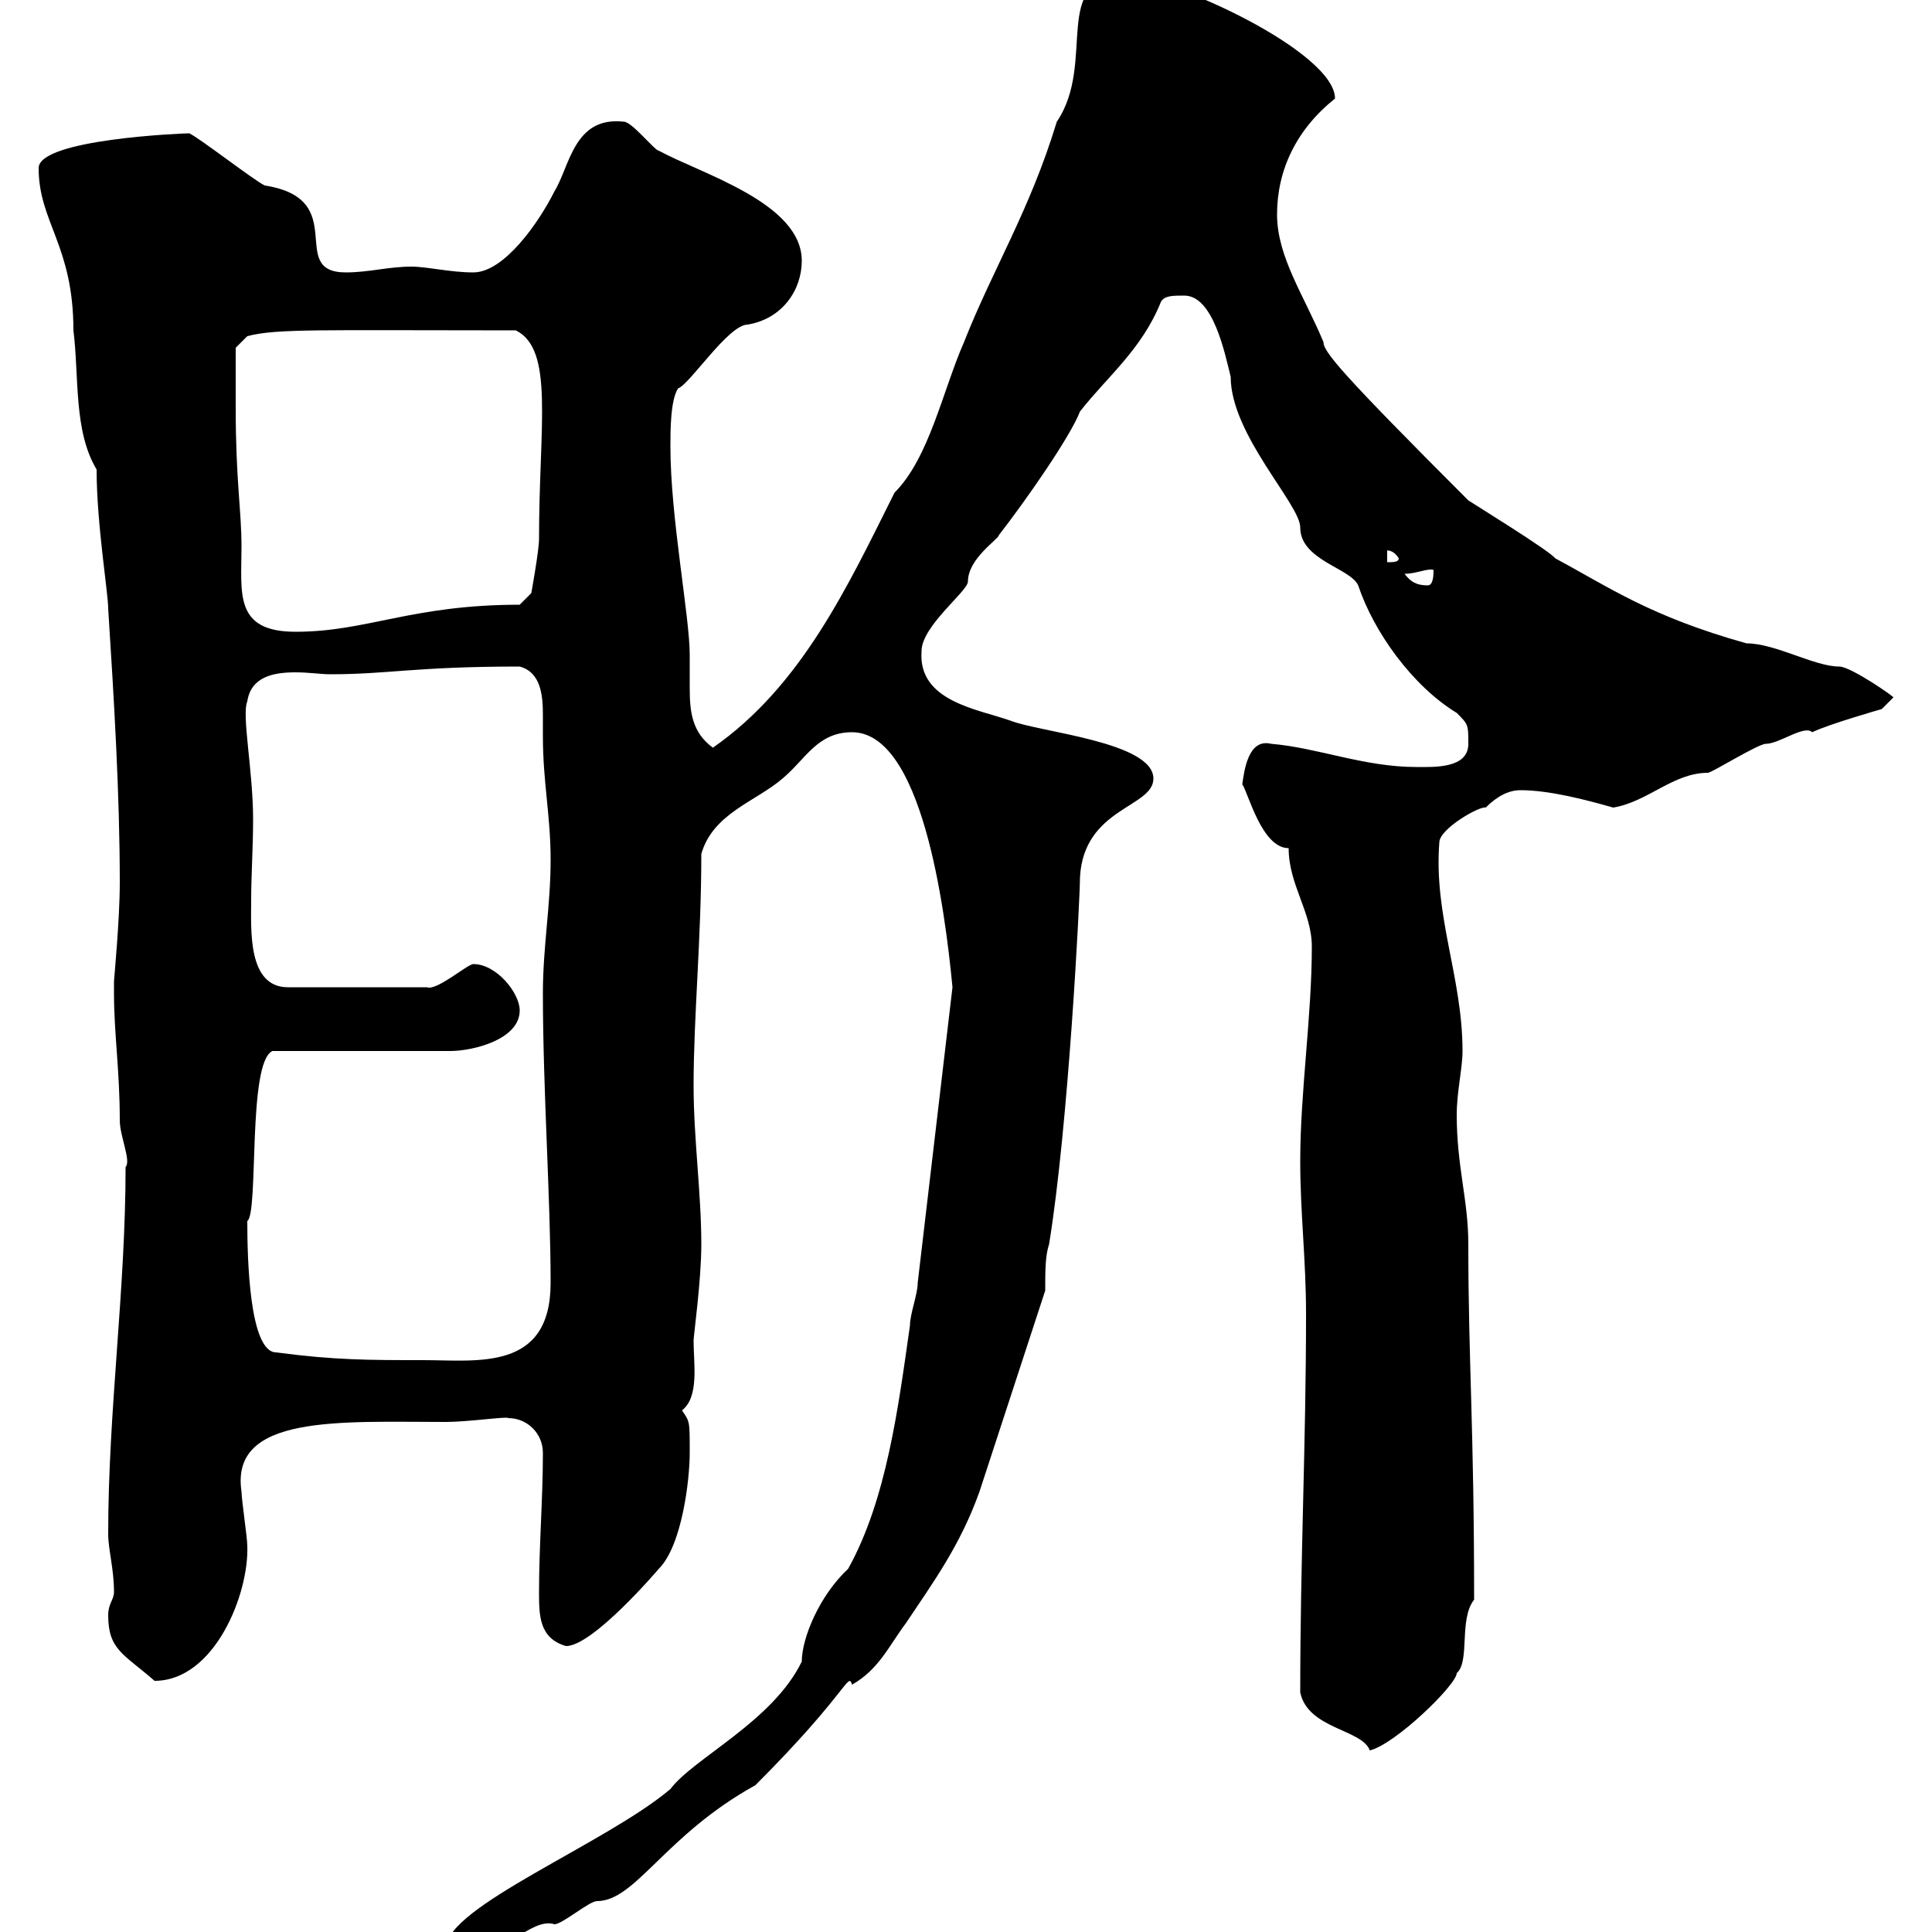 <svg xmlns="http://www.w3.org/2000/svg" xmlns:xlink="http://www.w3.org/1999/xlink" width="300" height="300"><path d="M69.30 302.40C69.30 304.20 71.10 304.20 71.70 304.20C77.70 304.20 82.50 297.60 86.10 298.80C87.30 298.80 91.50 295.20 92.70 295.20C98.70 295.20 103.20 285 117.30 277.20C131.70 262.80 131.70 259.50 132.30 261.60C136.50 259.20 138 255.60 140.70 252C144.90 245.70 149.10 240 152.10 231.60L162.30 200.40C162.30 197.40 162.30 195 162.90 193.20C165.90 174.90 167.70 139.50 167.70 136.20C168.30 125.40 179.10 125.40 179.10 120.90C179.10 115.20 161.40 113.70 156.90 111.90C151.80 110.10 142.50 108.90 143.10 101.10C143.10 97.20 150.30 91.80 150.30 90.30C150.30 86.70 155.10 83.70 155.10 83.10C159.30 77.70 166.20 67.80 167.70 63.90C171.90 58.50 177.30 54.30 180.30 46.80C180.90 45.90 182.10 45.90 183.90 45.90C188.40 45.90 190.20 54.90 191.10 58.50C191.10 67.50 201.90 78.30 201.90 81.90C201.90 87 209.70 88.20 210.90 90.90C213.30 98.10 219.30 106.50 226.20 110.70C228 112.50 228 112.50 228 115.50C228 119.40 222.60 119.10 219.90 119.10C211.80 119.10 204.60 116.10 197.40 115.50C193.80 114.60 193.20 119.70 192.90 121.80C193.80 123 195.90 131.70 200.10 131.70C200.10 137.40 203.70 141.60 203.70 147C203.70 157.80 201.90 169.50 201.90 180.30C201.90 188.40 202.80 195.60 202.80 204C202.80 224.40 201.90 241.80 201.90 262.80C203.10 268.50 211.50 268.50 212.70 271.80C216.60 270.90 226.20 261.60 226.20 259.80C228.30 258 226.50 251.40 228.90 248.40C228.90 221.40 228 211.50 228 193.20C228 186.30 226.20 181.20 226.20 173.10C226.20 169.50 227.10 165.90 227.10 163.20C227.10 151.80 222.60 142.20 223.50 130.80C223.50 128.70 229.80 125.10 230.70 125.40C232.50 123.60 234.30 122.70 236.10 122.70C240.60 122.70 246.30 124.20 250.50 125.40C255.90 124.50 259.80 120 265.20 120C265.80 120 273 115.50 274.20 115.50C276.30 115.50 280.20 112.50 281.40 113.70C283.80 112.50 292.20 110.10 292.20 110.10L294 108.30C294.30 108.30 287.40 103.50 285.60 103.50C281.70 103.50 275.70 99.90 271.20 99.90C256.20 95.70 249.90 91.20 241.50 86.70C240.60 85.50 228.90 78.30 228 77.70C208.20 57.90 205.50 54.60 205.50 53.10C202.50 45.90 198.30 39.90 198.30 33.30C198.30 26.40 201.30 20.10 207.30 15.30C207.30 8.10 182.10-3.60 174.90-3.60C162.90-3.60 170.40 9.60 164.10 18.90C159.90 32.70 154.20 41.70 149.70 53.10C146.40 60.60 144.30 71.10 138.90 76.50C131.70 90.90 124.50 106.50 110.70 116.10C107.40 113.70 107.10 110.40 107.10 106.80C107.10 105.30 107.10 103.50 107.10 101.70C107.10 95.70 104.10 80.40 104.10 69.30C104.10 66.90 104.10 62.10 105.30 60.30C107.10 59.70 113.10 50.40 116.10 50.40C121.50 49.50 124.50 45 124.50 40.50C124.50 31.50 108.90 27 102.30 23.40C101.70 23.40 98.10 18.90 96.90 18.90C89.10 18 88.50 25.80 86.10 29.70C83.70 34.50 78.30 42.30 73.50 42.30C69.90 42.30 66.30 41.40 63.90 41.40C60.30 41.40 57.30 42.30 53.70 42.30C44.40 42.30 54.60 30.90 41.10 28.80C39.30 27.90 31.20 21.60 29.40 20.70C28.50 20.70 6 21.60 6 26.10C6 34.50 11.40 38.10 11.40 51.30C12.30 58.50 11.40 66.90 15 72.90C15 81.30 16.80 92.10 16.80 94.50C17.70 108.60 18.60 123.30 18.60 137.10C18.60 142.80 17.70 152.10 17.70 152.40C17.70 152.40 17.70 154.20 17.70 154.20C17.70 160.50 18.60 166.20 18.60 174C18.60 176.40 20.40 180.30 19.50 181.20C19.50 200.40 16.80 219 16.80 238.20C16.80 240.60 17.70 243.60 17.70 247.20C17.70 248.40 16.80 249 16.80 250.80C16.80 256.20 19.20 256.80 24 261C33.30 261 38.70 247.50 38.40 240C38.40 238.80 37.50 232.80 37.50 231.60C35.70 219.60 52.80 220.80 69.30 220.80C72.60 220.80 78.90 219.90 78.90 220.20C81.90 220.20 84.30 222.60 84.30 225.60C84.30 232.80 83.70 240 83.70 247.20C83.70 250.80 83.70 254.40 87.90 255.60C92.10 255.60 102.30 243.60 102.30 243.60C105.90 240 107.10 229.80 107.10 225.60C107.10 220.50 107.10 220.80 105.90 219C108.60 216.90 107.70 211.80 107.70 208.20C107.70 207.30 108.90 198.90 108.90 193.20C108.90 185.40 107.70 176.70 107.70 168.60C107.70 157.80 108.90 145.80 108.90 132.60C110.70 126.30 117.30 124.50 121.50 120.90C125.10 117.90 126.90 113.70 132.30 113.70C143.10 113.70 146.70 140.70 147.90 153.30L142.50 199.20C142.50 201 141.30 204 141.30 205.80C139.50 218.40 137.70 232.80 131.70 243.60C127.20 247.80 124.50 254.40 124.50 258C120 267.30 107.70 273 104.10 277.80C94.20 286.20 69.30 296.10 69.30 302.40ZM42.90 210C38.70 210 38.40 195.30 38.40 189.60C40.20 188.40 38.40 165 42.30 163.20L69.90 163.20C73.50 163.20 80.70 161.40 80.70 156.90C80.70 154.20 77.10 149.70 73.50 149.70C72.60 149.70 67.80 153.90 66.30 153.30L44.70 153.30C38.40 153.30 39 144.30 39 139.80C39 135.90 39.30 131.70 39.30 127.20C39.30 119.70 37.50 111 38.40 108.90C39 105 42.60 104.40 45.90 104.40C48 104.40 49.80 104.70 51.30 104.70C60.30 104.70 64.50 103.50 80.70 103.50C84 104.40 84.30 108 84.30 111C84.30 112.20 84.30 113.70 84.30 114.30C84.30 121.50 85.50 126.60 85.50 133.50C85.50 140.70 84.30 147 84.30 154.20C84.30 169.20 85.50 186.30 85.50 199.20C85.50 213 74.10 211.20 65.70 211.20C57.30 211.20 51.90 211.20 42.90 210ZM36.60 63.30C36.60 60.30 36.60 54 36.60 54L38.40 52.20C42.90 51 49.80 51.30 80.10 51.30C86.10 54.30 83.70 66 83.70 83.70C83.70 85.50 82.50 92.10 82.50 92.10L80.70 93.90C63.90 93.90 57 98.10 45.90 98.10C36.30 98.10 37.50 92.10 37.50 84.90C37.50 79.20 36.60 74.70 36.60 63.30ZM218.10 89.10C219.90 89.10 221.70 88.20 222.60 88.50C222.60 89.10 222.60 90.90 221.70 90.90C219.90 90.90 219 90.30 218.10 89.10ZM215.40 85.50C215.10 85.50 216.30 85.20 217.20 86.70C217.20 87.30 216.30 87.30 215.40 87.30Z"/></svg>